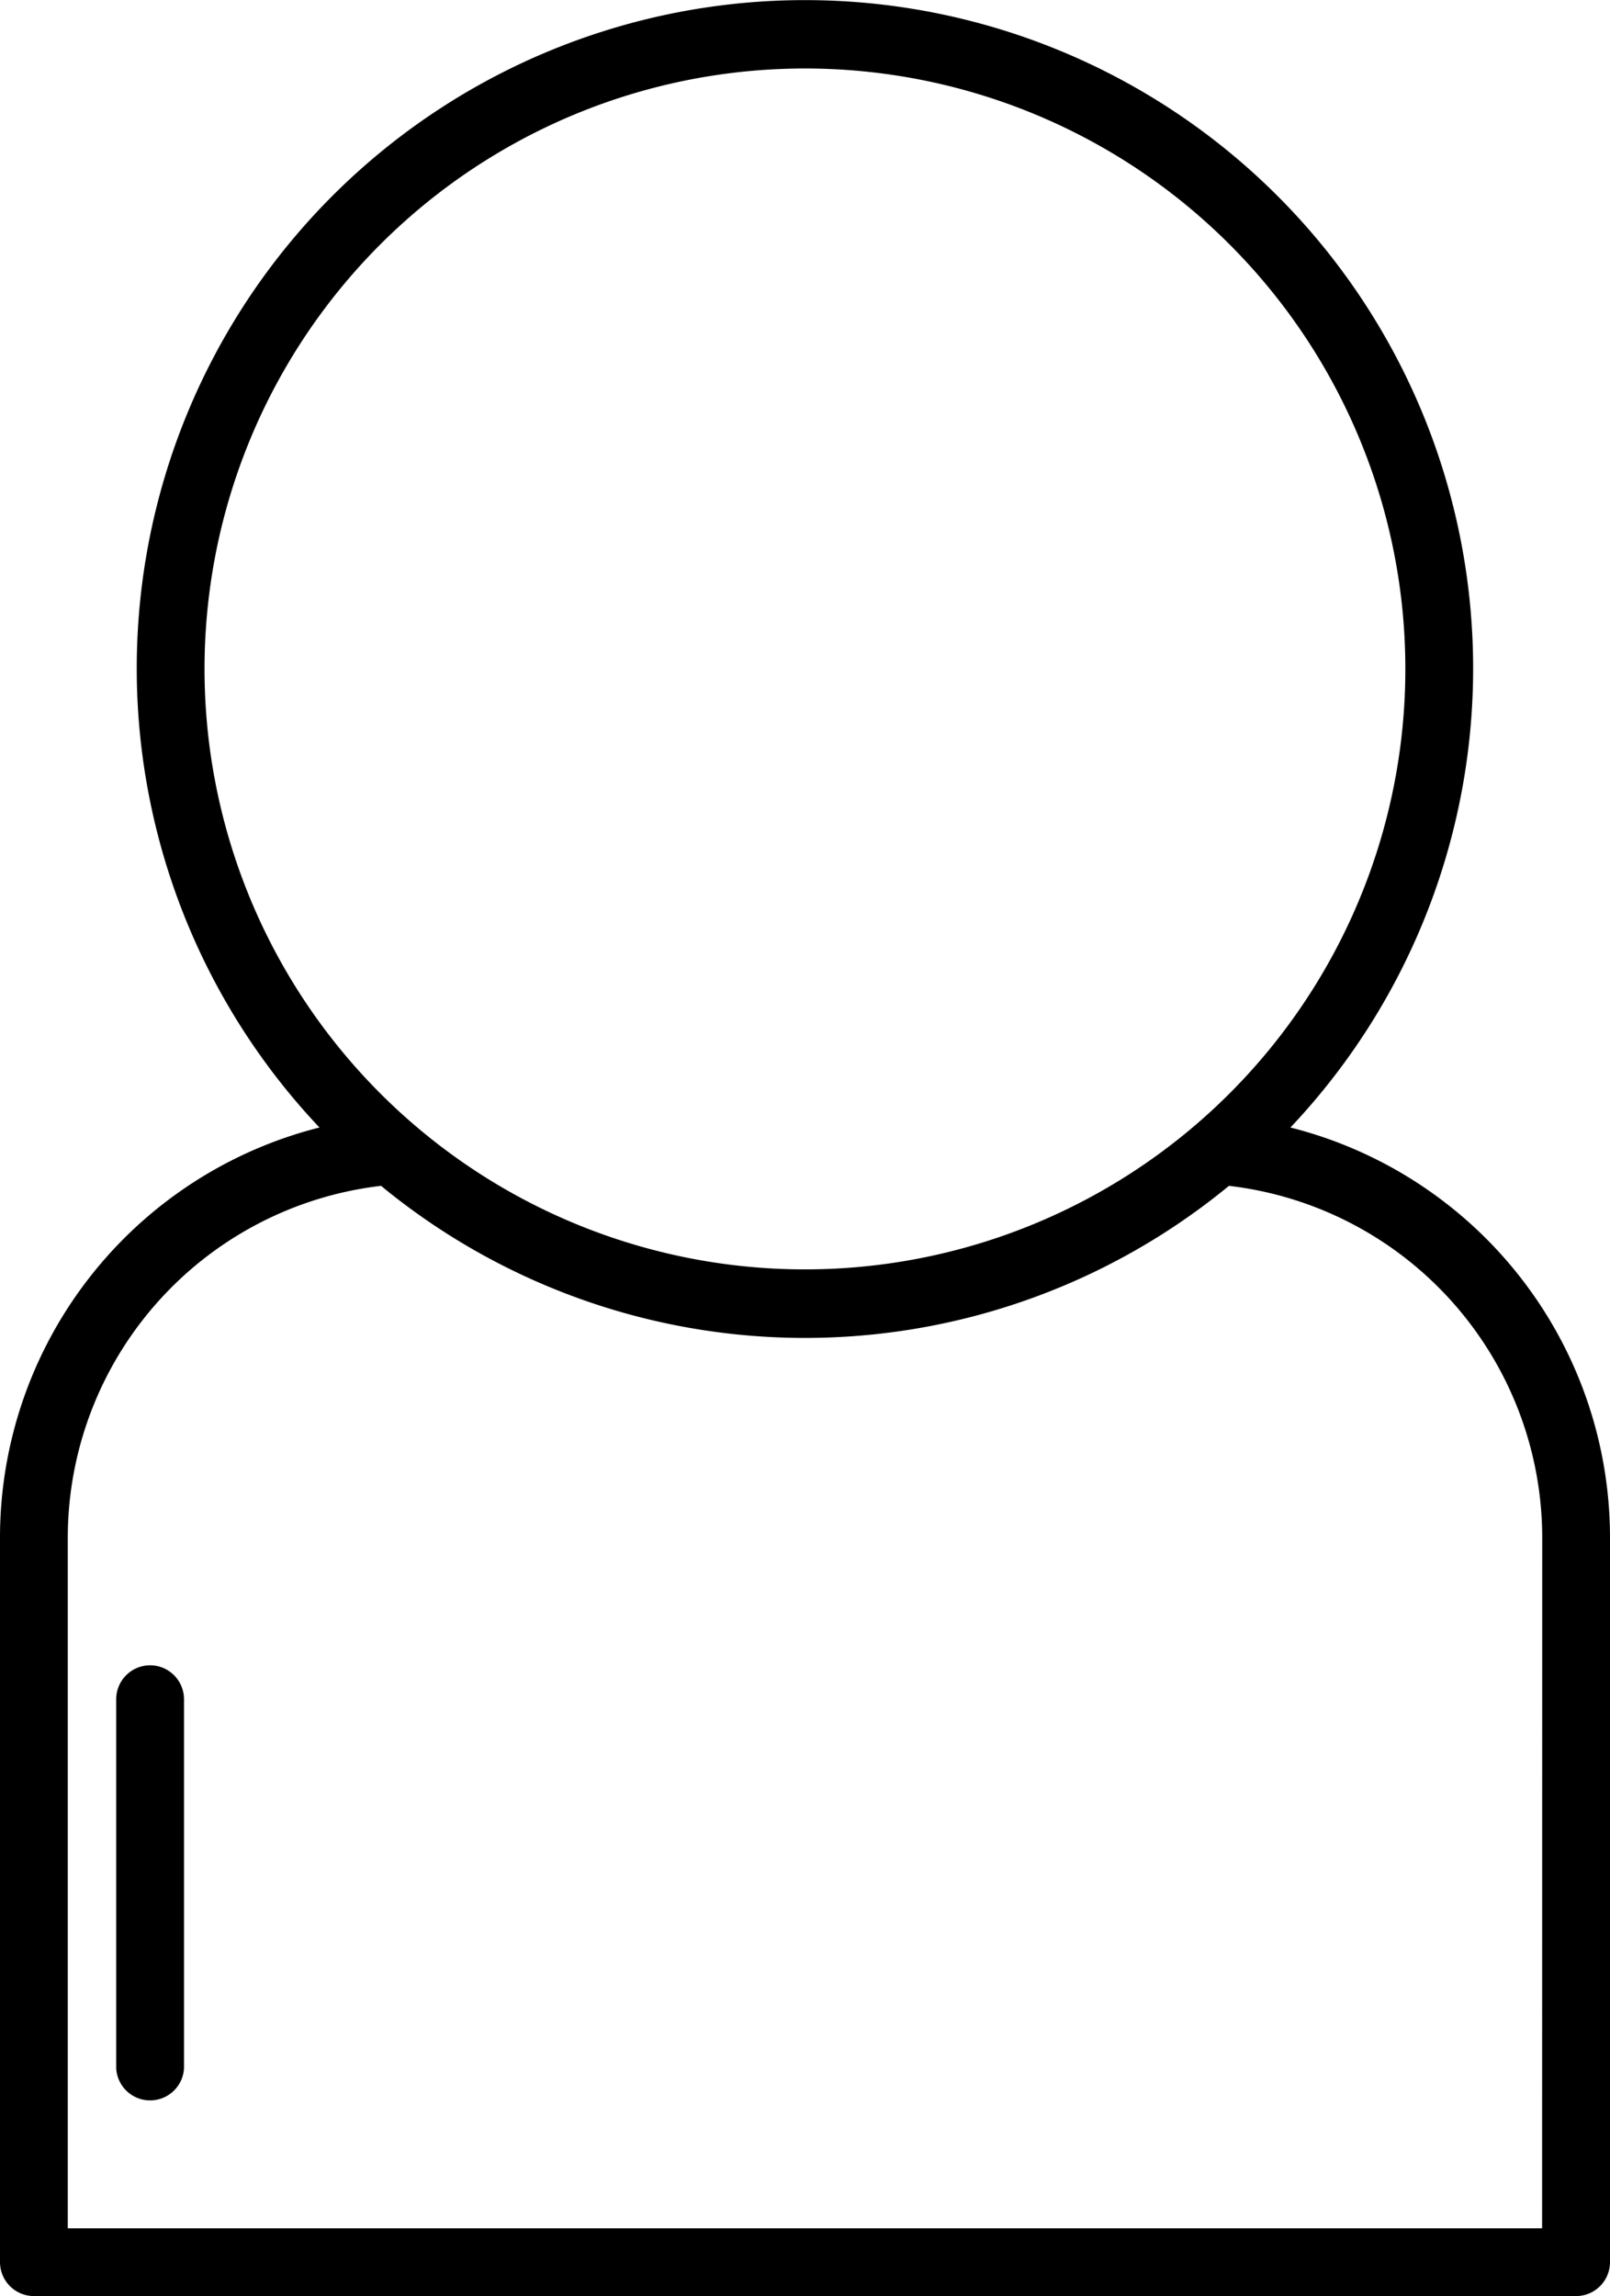 <svg xmlns="http://www.w3.org/2000/svg" width="13.799" height="19.678" viewBox="0 0 13.799 19.678">
  <g id="user" transform="translate(0)">
    <path id="Path_22" data-name="Path 22" d="M33.5,14.376a5.727,5.727,0,1,0-8.322,0,3.626,3.626,0,0,0-2.738,3.5V24.1a.291.291,0,0,0,.291.291H35.948a.291.291,0,0,0,.291-.291V17.876A3.626,3.626,0,0,0,33.5,14.376ZM29.339,5.3a5.146,5.146,0,1,1-5.146,5.146A5.146,5.146,0,0,1,29.339,5.3Zm6.318,18.51H23.021V17.876a3.038,3.038,0,0,1,2.685-3,5.716,5.716,0,0,0,7.267,0,3.038,3.038,0,0,1,2.685,3Z" transform="translate(-22.44 -4.713)"/>
    <path id="Path_23" data-name="Path 23" d="M28.733,90.688a.291.291,0,0,0-.291.291v3.164a.291.291,0,0,0,.581,0V90.979A.291.291,0,0,0,28.733,90.688Z" transform="translate(-27.446 -76.416)"/>
  </g>
</svg>
